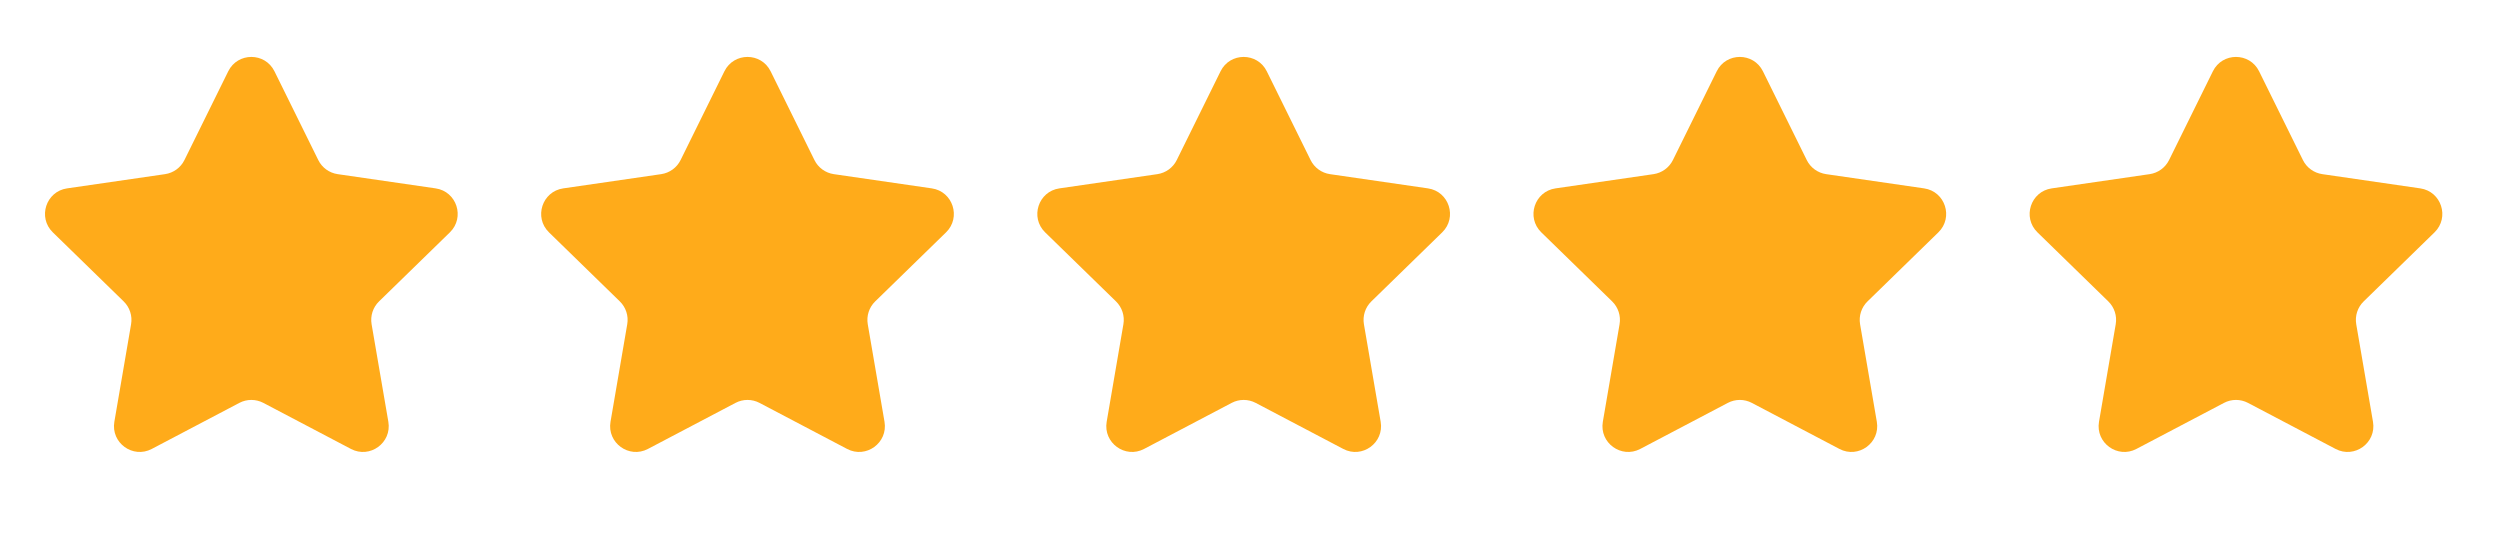 <svg xmlns="http://www.w3.org/2000/svg" width="97" height="21" viewBox="0 0 97 21" fill="none"><path d="M8.856 2.766C9.223 2.023 10.282 2.023 10.649 2.766L12.349 6.21C12.494 6.505 12.776 6.709 13.102 6.757L16.902 7.309C17.722 7.428 18.049 8.436 17.456 9.015L14.706 11.695C14.47 11.925 14.363 12.256 14.418 12.58L15.068 16.365C15.208 17.182 14.35 17.805 13.617 17.419L10.218 15.632C9.926 15.479 9.578 15.479 9.287 15.632L5.888 17.419C5.155 17.805 4.297 17.182 4.437 16.365L5.086 12.58C5.142 12.256 5.034 11.925 4.799 11.695L2.049 9.015C1.455 8.436 1.783 7.428 2.603 7.309L6.403 6.757C6.729 6.709 7.011 6.505 7.156 6.21L8.856 2.766Z" fill="#FFAB1A"></path><path d="M28.107 2.766C28.474 2.023 29.533 2.023 29.9 2.766L31.6 6.21C31.745 6.505 32.027 6.709 32.352 6.757L36.153 7.309C36.973 7.428 37.3 8.436 36.707 9.015L33.957 11.695C33.721 11.925 33.614 12.256 33.669 12.58L34.319 16.365C34.459 17.182 33.601 17.805 32.868 17.419L29.469 15.632C29.177 15.479 28.829 15.479 28.538 15.632L25.139 17.419C24.405 17.805 23.548 17.182 23.688 16.365L24.337 12.58C24.393 12.256 24.285 11.925 24.05 11.695L21.3 9.015C20.706 8.436 21.034 7.428 21.854 7.309L25.654 6.757C25.98 6.709 26.262 6.505 26.407 6.21L28.107 2.766Z" fill="#FFAB1A"></path><path d="M47.358 2.766C47.724 2.023 48.784 2.023 49.151 2.766L50.851 6.21C50.996 6.505 51.278 6.709 51.603 6.757L55.404 7.309C56.224 7.428 56.551 8.436 55.958 9.015L53.208 11.695C52.972 11.925 52.865 12.256 52.92 12.58L53.57 16.365C53.71 17.182 52.852 17.805 52.119 17.419L48.72 15.632C48.428 15.479 48.08 15.479 47.789 15.632L44.39 17.419C43.657 17.805 42.799 17.182 42.939 16.365L43.588 12.58C43.644 12.256 43.536 11.925 43.301 11.695L40.551 9.015C39.957 8.436 40.285 7.428 41.105 7.309L44.905 6.757C45.231 6.709 45.513 6.505 45.658 6.21L47.358 2.766Z" fill="#FFAB1A"></path><path d="M66.609 2.766C66.975 2.023 68.035 2.023 68.402 2.766L70.102 6.21C70.247 6.505 70.529 6.709 70.855 6.757L74.655 7.309C75.475 7.428 75.802 8.436 75.209 9.015L72.459 11.695C72.223 11.925 72.116 12.256 72.171 12.58L72.821 16.365C72.961 17.182 72.103 17.805 71.37 17.419L67.971 15.632C67.679 15.479 67.331 15.479 67.04 15.632L63.641 17.419C62.907 17.805 62.05 17.182 62.19 16.365L62.839 12.58C62.895 12.256 62.787 11.925 62.552 11.695L59.802 9.015C59.208 8.436 59.536 7.428 60.356 7.309L64.156 6.757C64.482 6.709 64.763 6.505 64.909 6.21L66.609 2.766Z" fill="#FFAB1A"></path><path d="M85.86 2.766C86.226 2.023 87.286 2.023 87.653 2.766L89.353 6.21C89.498 6.505 89.78 6.709 90.106 6.757L93.906 7.309C94.726 7.428 95.053 8.436 94.46 9.015L91.71 11.695C91.474 11.925 91.367 12.256 91.422 12.58L92.072 16.365C92.212 17.182 91.354 17.805 90.621 17.419L87.222 15.632C86.93 15.479 86.582 15.479 86.291 15.632L82.892 17.419C82.159 17.805 81.301 17.182 81.441 16.365L82.09 12.58C82.146 12.256 82.038 11.925 81.803 11.695L79.053 9.015C78.459 8.436 78.787 7.428 79.607 7.309L83.407 6.757C83.733 6.709 84.014 6.505 84.16 6.21L85.86 2.766Z" fill="#FFAB1A"></path></svg>